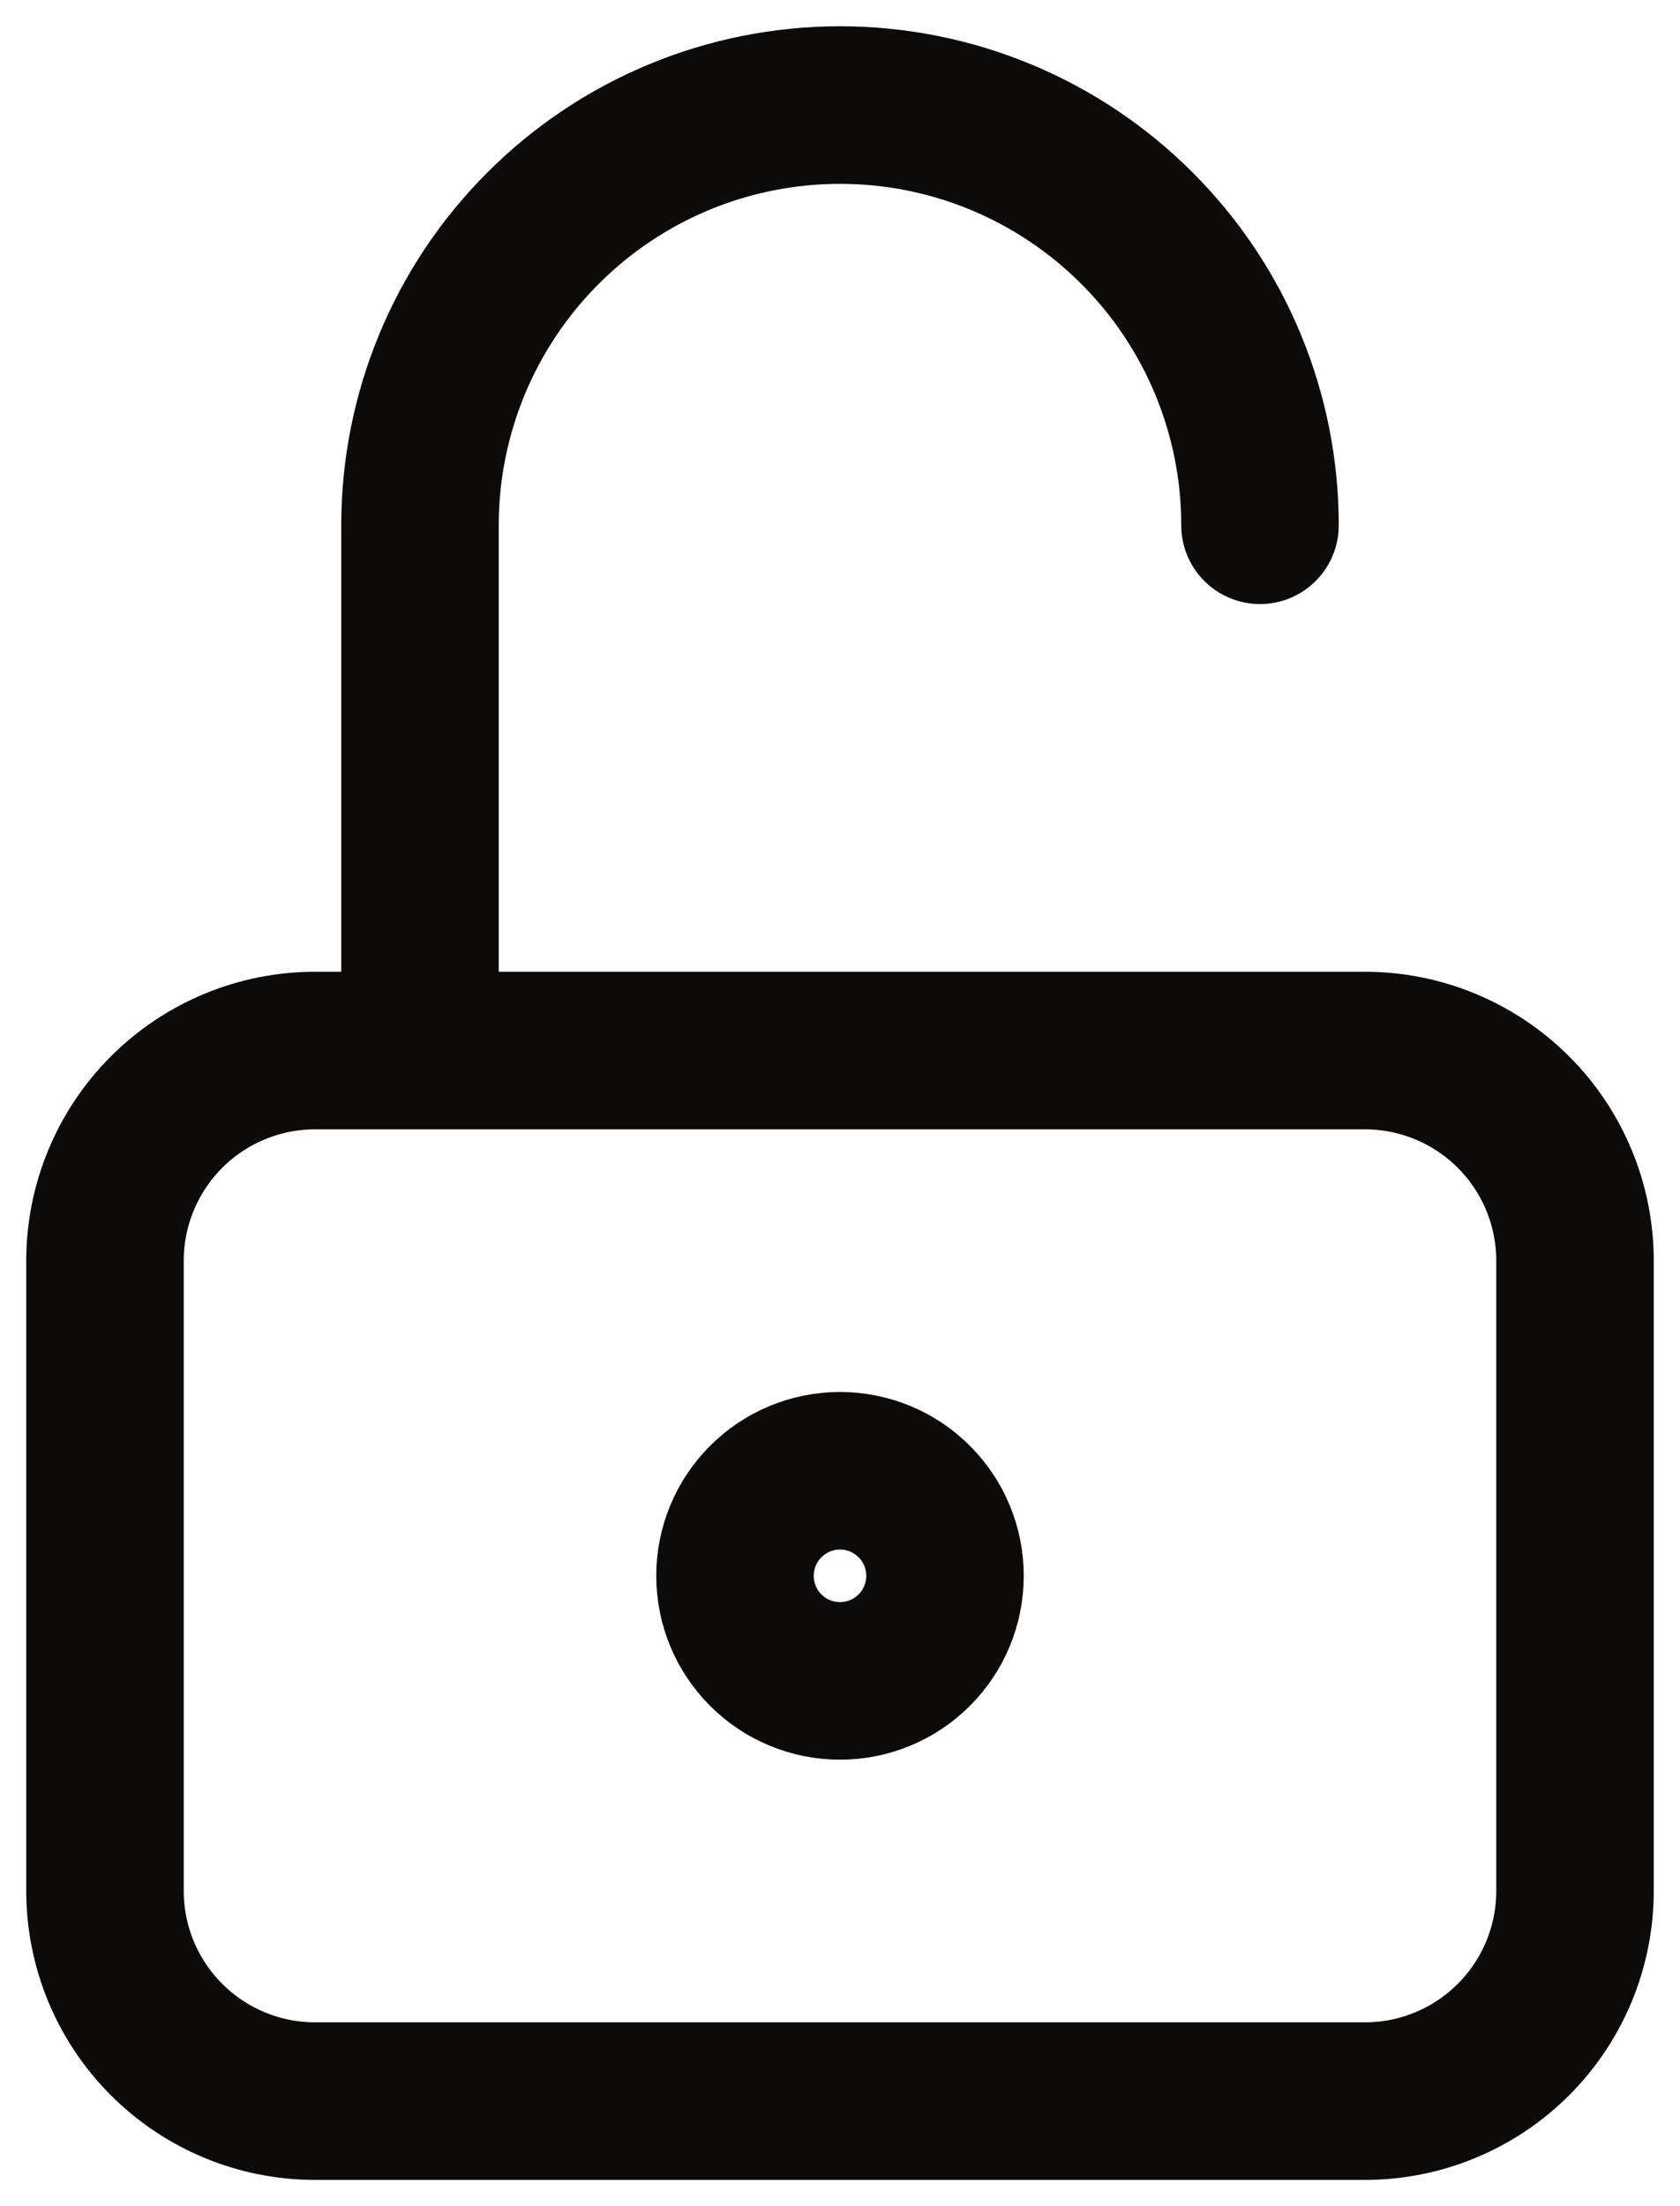 <svg width="16" height="21" viewBox="0 0 16 21" fill="none" xmlns="http://www.w3.org/2000/svg">
<path d="M4 10V5C4 3.939 4.421 2.922 5.172 2.172C5.922 1.421 6.939 1 8 1C9.061 1 10.078 1.421 10.828 2.172C11.579 2.922 12 3.939 12 5M1 12C1 11.47 1.211 10.961 1.586 10.586C1.961 10.211 2.47 10 3 10H13C13.53 10 14.039 10.211 14.414 10.586C14.789 10.961 15 11.47 15 12V18C15 18.53 14.789 19.039 14.414 19.414C14.039 19.789 13.53 20 13 20H3C2.47 20 1.961 19.789 1.586 19.414C1.211 19.039 1 18.53 1 18V12ZM7 15C7 15.265 7.105 15.52 7.293 15.707C7.48 15.895 7.735 16 8 16C8.265 16 8.52 15.895 8.707 15.707C8.895 15.52 9 15.265 9 15C9 14.735 8.895 14.48 8.707 14.293C8.52 14.105 8.265 14 8 14C7.735 14 7.48 14.105 7.293 14.293C7.105 14.48 7 14.735 7 15Z" stroke="#0C0B0A" stroke-width="1.5" stroke-linecap="round" stroke-linejoin="round"/>
</svg>
